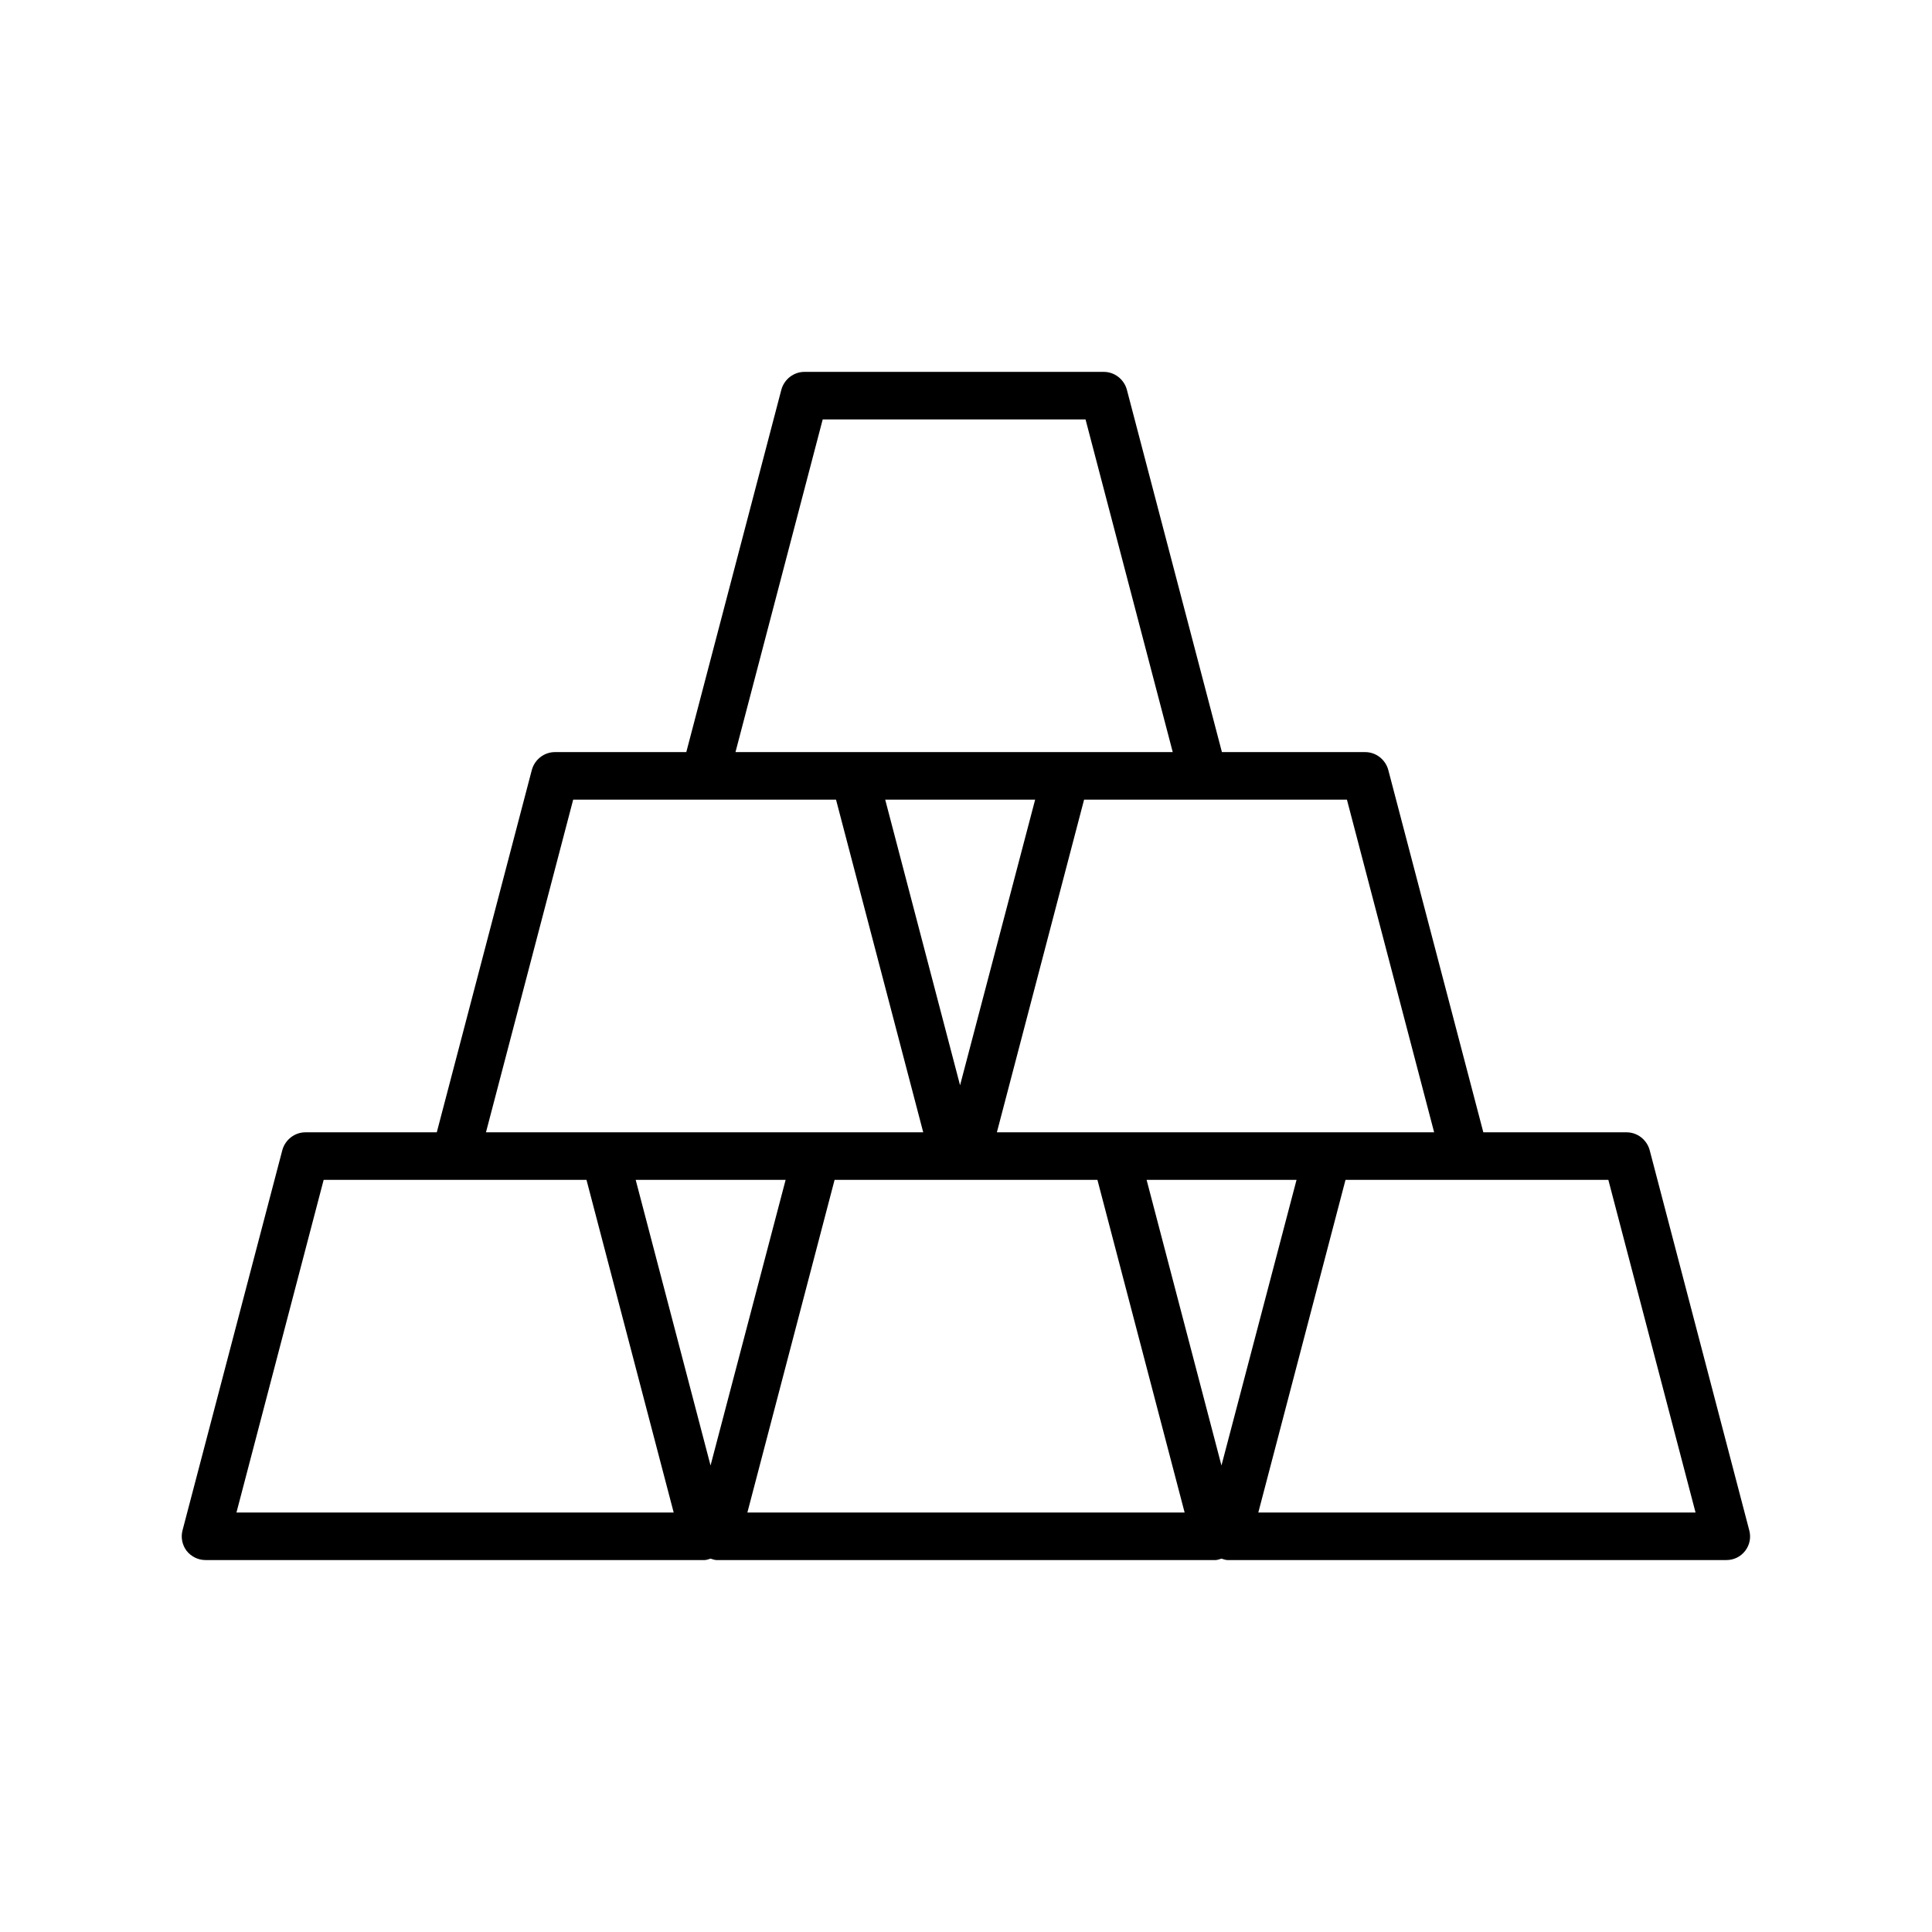 <?xml version="1.0" encoding="UTF-8"?>
<!-- Uploaded to: ICON Repo, www.svgrepo.com, Generator: ICON Repo Mixer Tools -->
<svg fill="#000000" width="800px" height="800px" version="1.1" viewBox="144 144 512 512" xmlns="http://www.w3.org/2000/svg">
 <path d="m581.18 448.8c-0.754-2.769-3.273-4.723-6.106-4.723h-37.977l-25.191-96.039c-0.754-2.769-3.273-4.723-6.109-4.723h-37.977l-25.191-96.039c-0.75-2.769-3.269-4.723-6.106-4.723h-79.348c-2.832 0-5.352 1.953-6.109 4.723l-25.191 96.039h-34.824c-2.832 0-5.352 1.953-6.109 4.723l-25.191 96.039h-34.824c-2.832 0-5.352 1.953-6.109 4.723l-26.449 100.76c-0.504 1.891-0.062 3.906 1.07 5.414 1.258 1.578 3.086 2.457 5.039 2.457h132.25c0.566 0 1.07-0.25 1.574-0.379 0.504 0.129 1.008 0.379 1.574 0.379h132.25c0.566 0 1.07-0.25 1.574-0.379 0.504 0.129 1.008 0.379 1.574 0.379h132.25c1.953 0 3.777-0.883 4.977-2.457 1.195-1.574 1.574-3.527 1.07-5.414zm-57.117-4.723h-115.88l23.113-88.168h69.652zm-56.363 88.293-19.84-75.699h39.738zm-69.273-100.76-19.84-75.699h39.738zm-36.402-176.46h69.652l23.113 88.168h-115.88zm-66.125 100.76h69.652l23.113 88.168h-115.88zm36.402 176.46-19.84-75.699h39.738zm-125.64 12.469 23.113-88.168h69.648l23.113 88.168zm135.4 0 23.113-88.168h69.652l23.113 88.168zm135.4 0 23.113-88.168h69.652l23.113 88.168z"/>
</svg>